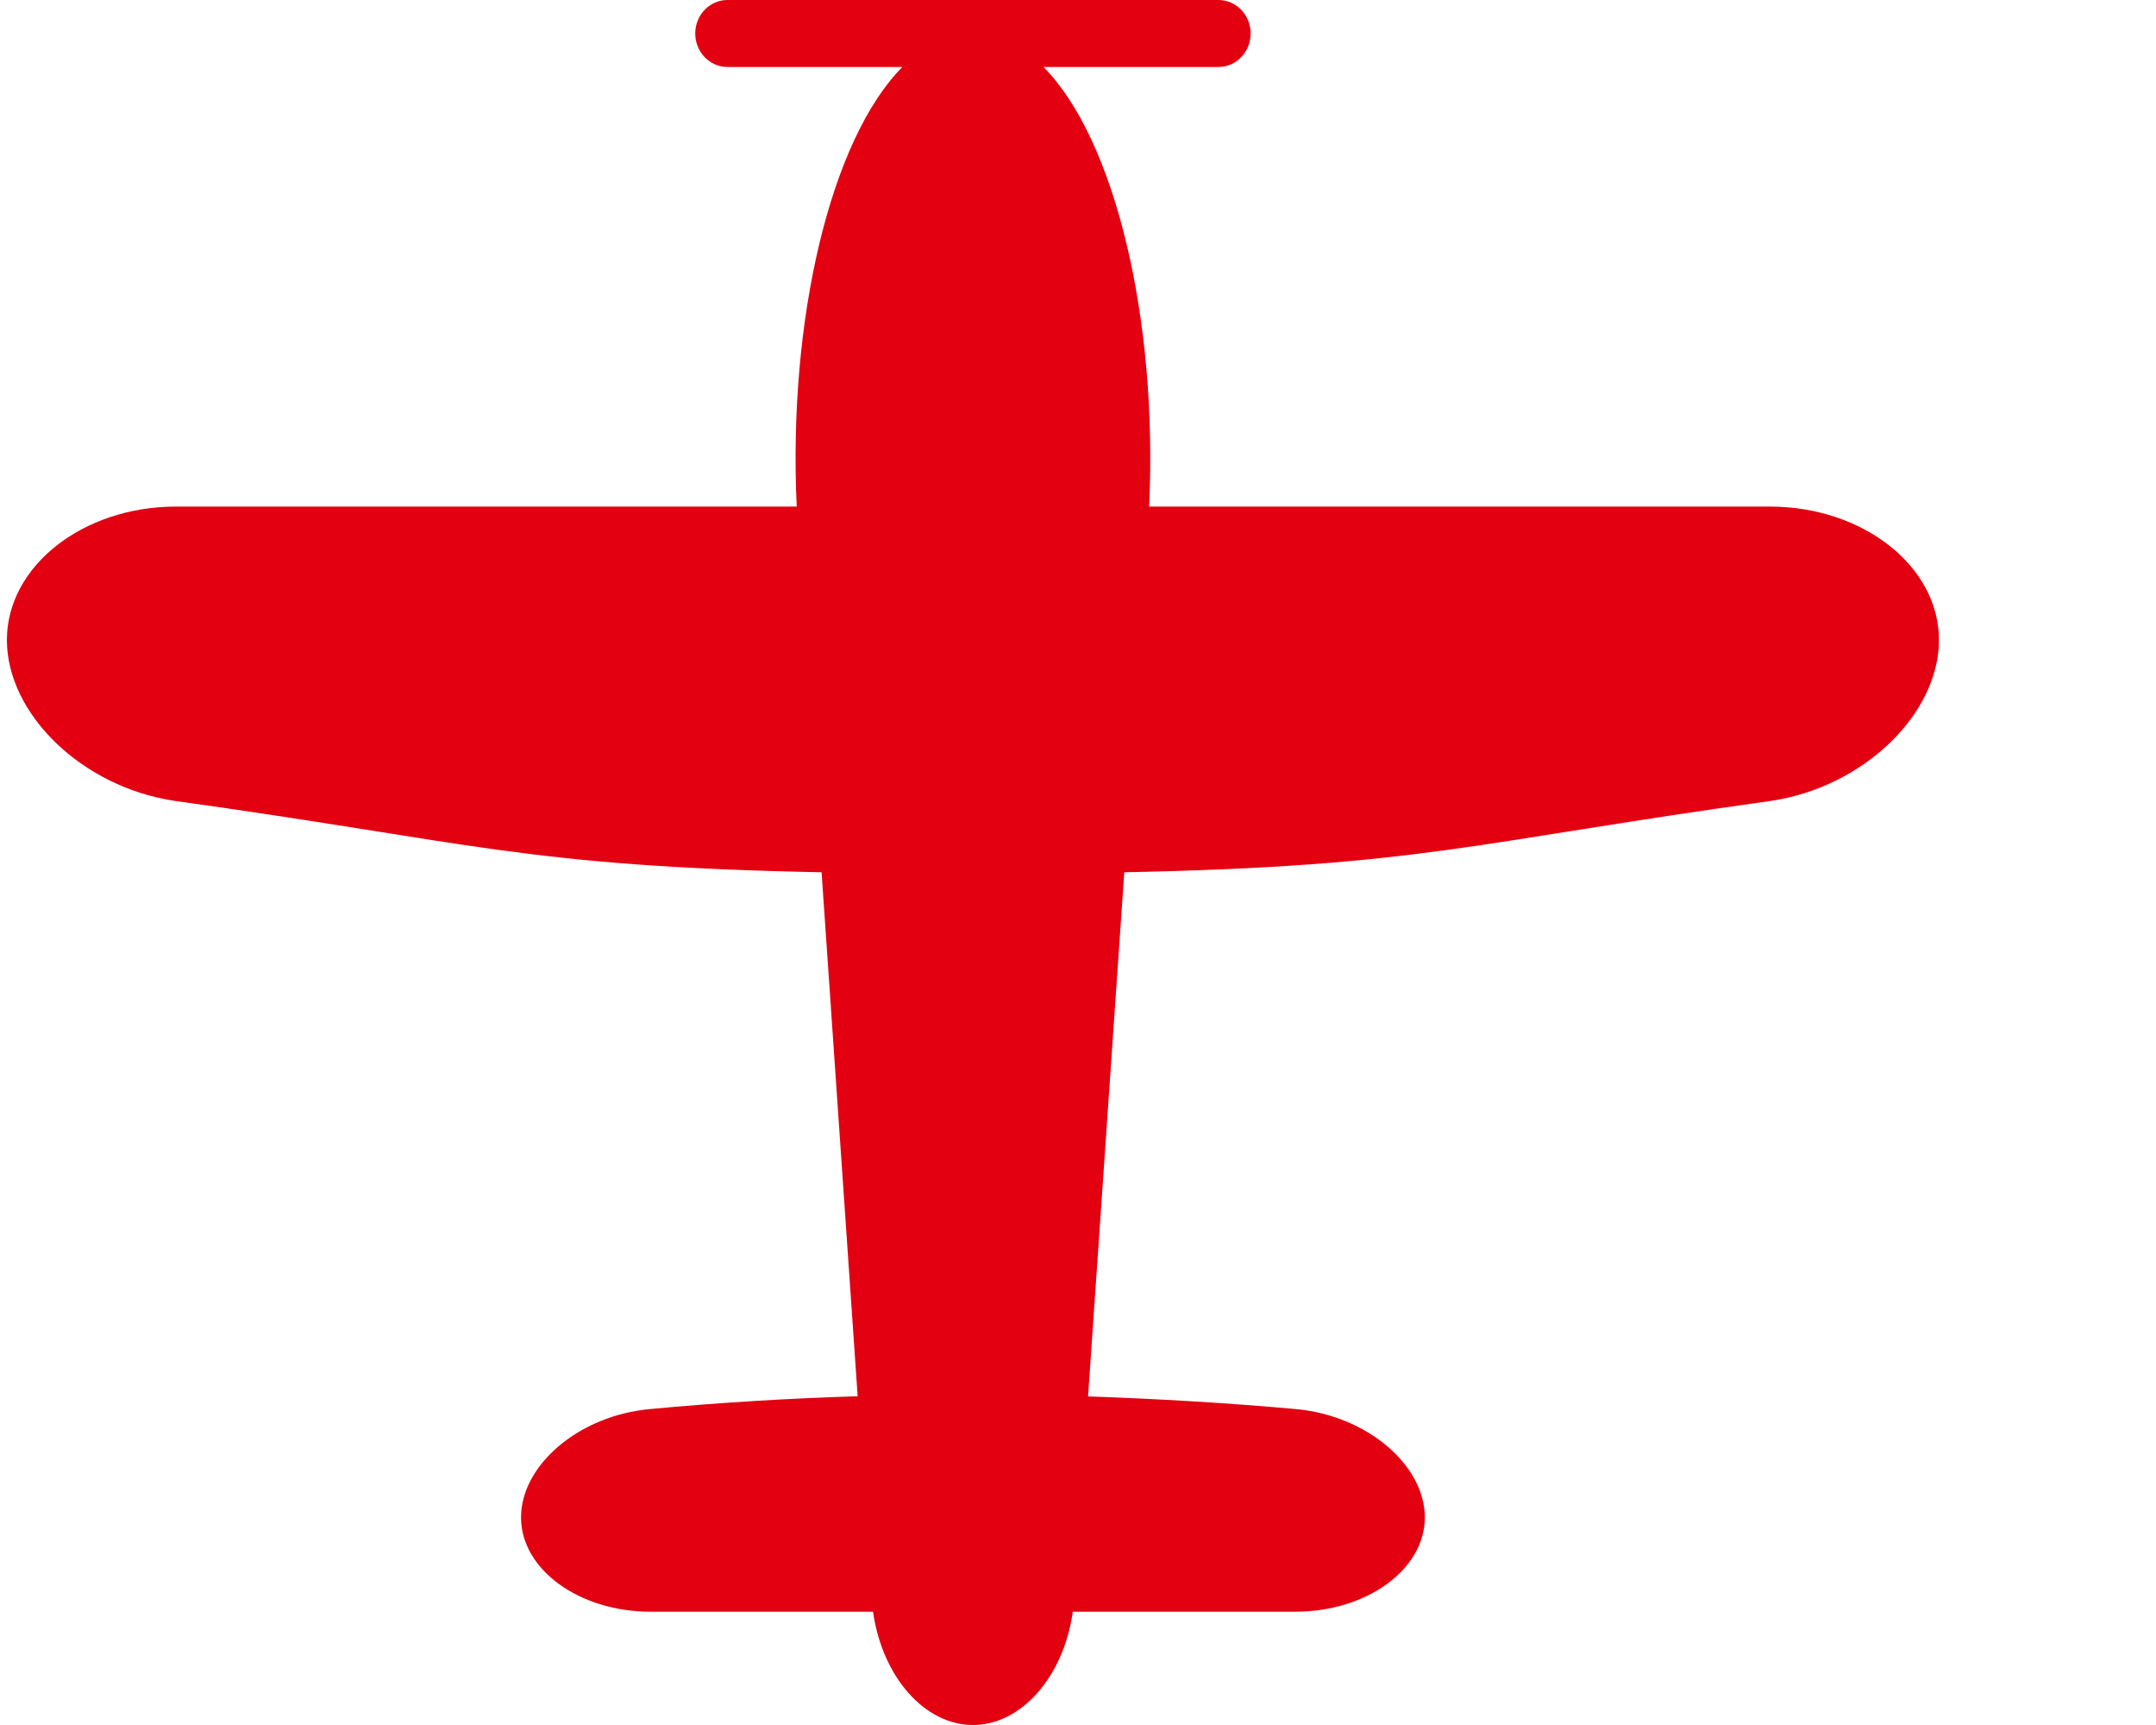 <svg width="15" height="12" viewBox="0 0 15 12" fill="none" xmlns="http://www.w3.org/2000/svg">
<path d="M14.048 3.524H7.995C8.056 2.218 7.758 0.969 7.26 0.466H8.477C8.601 0.466 8.701 0.362 8.701 0.233C8.701 0.104 8.601 0 8.477 0H5.061C4.938 0 4.837 0.104 4.837 0.233C4.837 0.362 4.938 0.466 5.061 0.466H6.278C5.78 0.969 5.482 2.218 5.543 3.524H1.225C0.575 3.524 0.048 3.94 0.048 4.452C0.048 4.965 0.568 5.474 1.213 5.571C3.3 5.861 3.641 6.026 5.716 6.068L5.967 9.713C5.484 9.728 5.002 9.757 4.524 9.802C4.026 9.847 3.625 10.193 3.625 10.556C3.625 10.918 4.029 11.212 4.528 11.212H6.074C6.139 11.67 6.436 12 6.769 12C7.102 12 7.399 11.67 7.464 11.212H9.01C9.509 11.212 9.913 10.918 9.913 10.556C9.913 10.193 9.512 9.847 9.014 9.802C8.535 9.759 8.053 9.731 7.57 9.714L7.822 6.068C9.896 6.026 10.238 5.861 12.324 5.571C12.969 5.474 13.49 4.965 13.49 4.452C13.49 3.94 12.963 3.524 12.313 3.524H14.048Z" fill="#E20011"/>
</svg>
